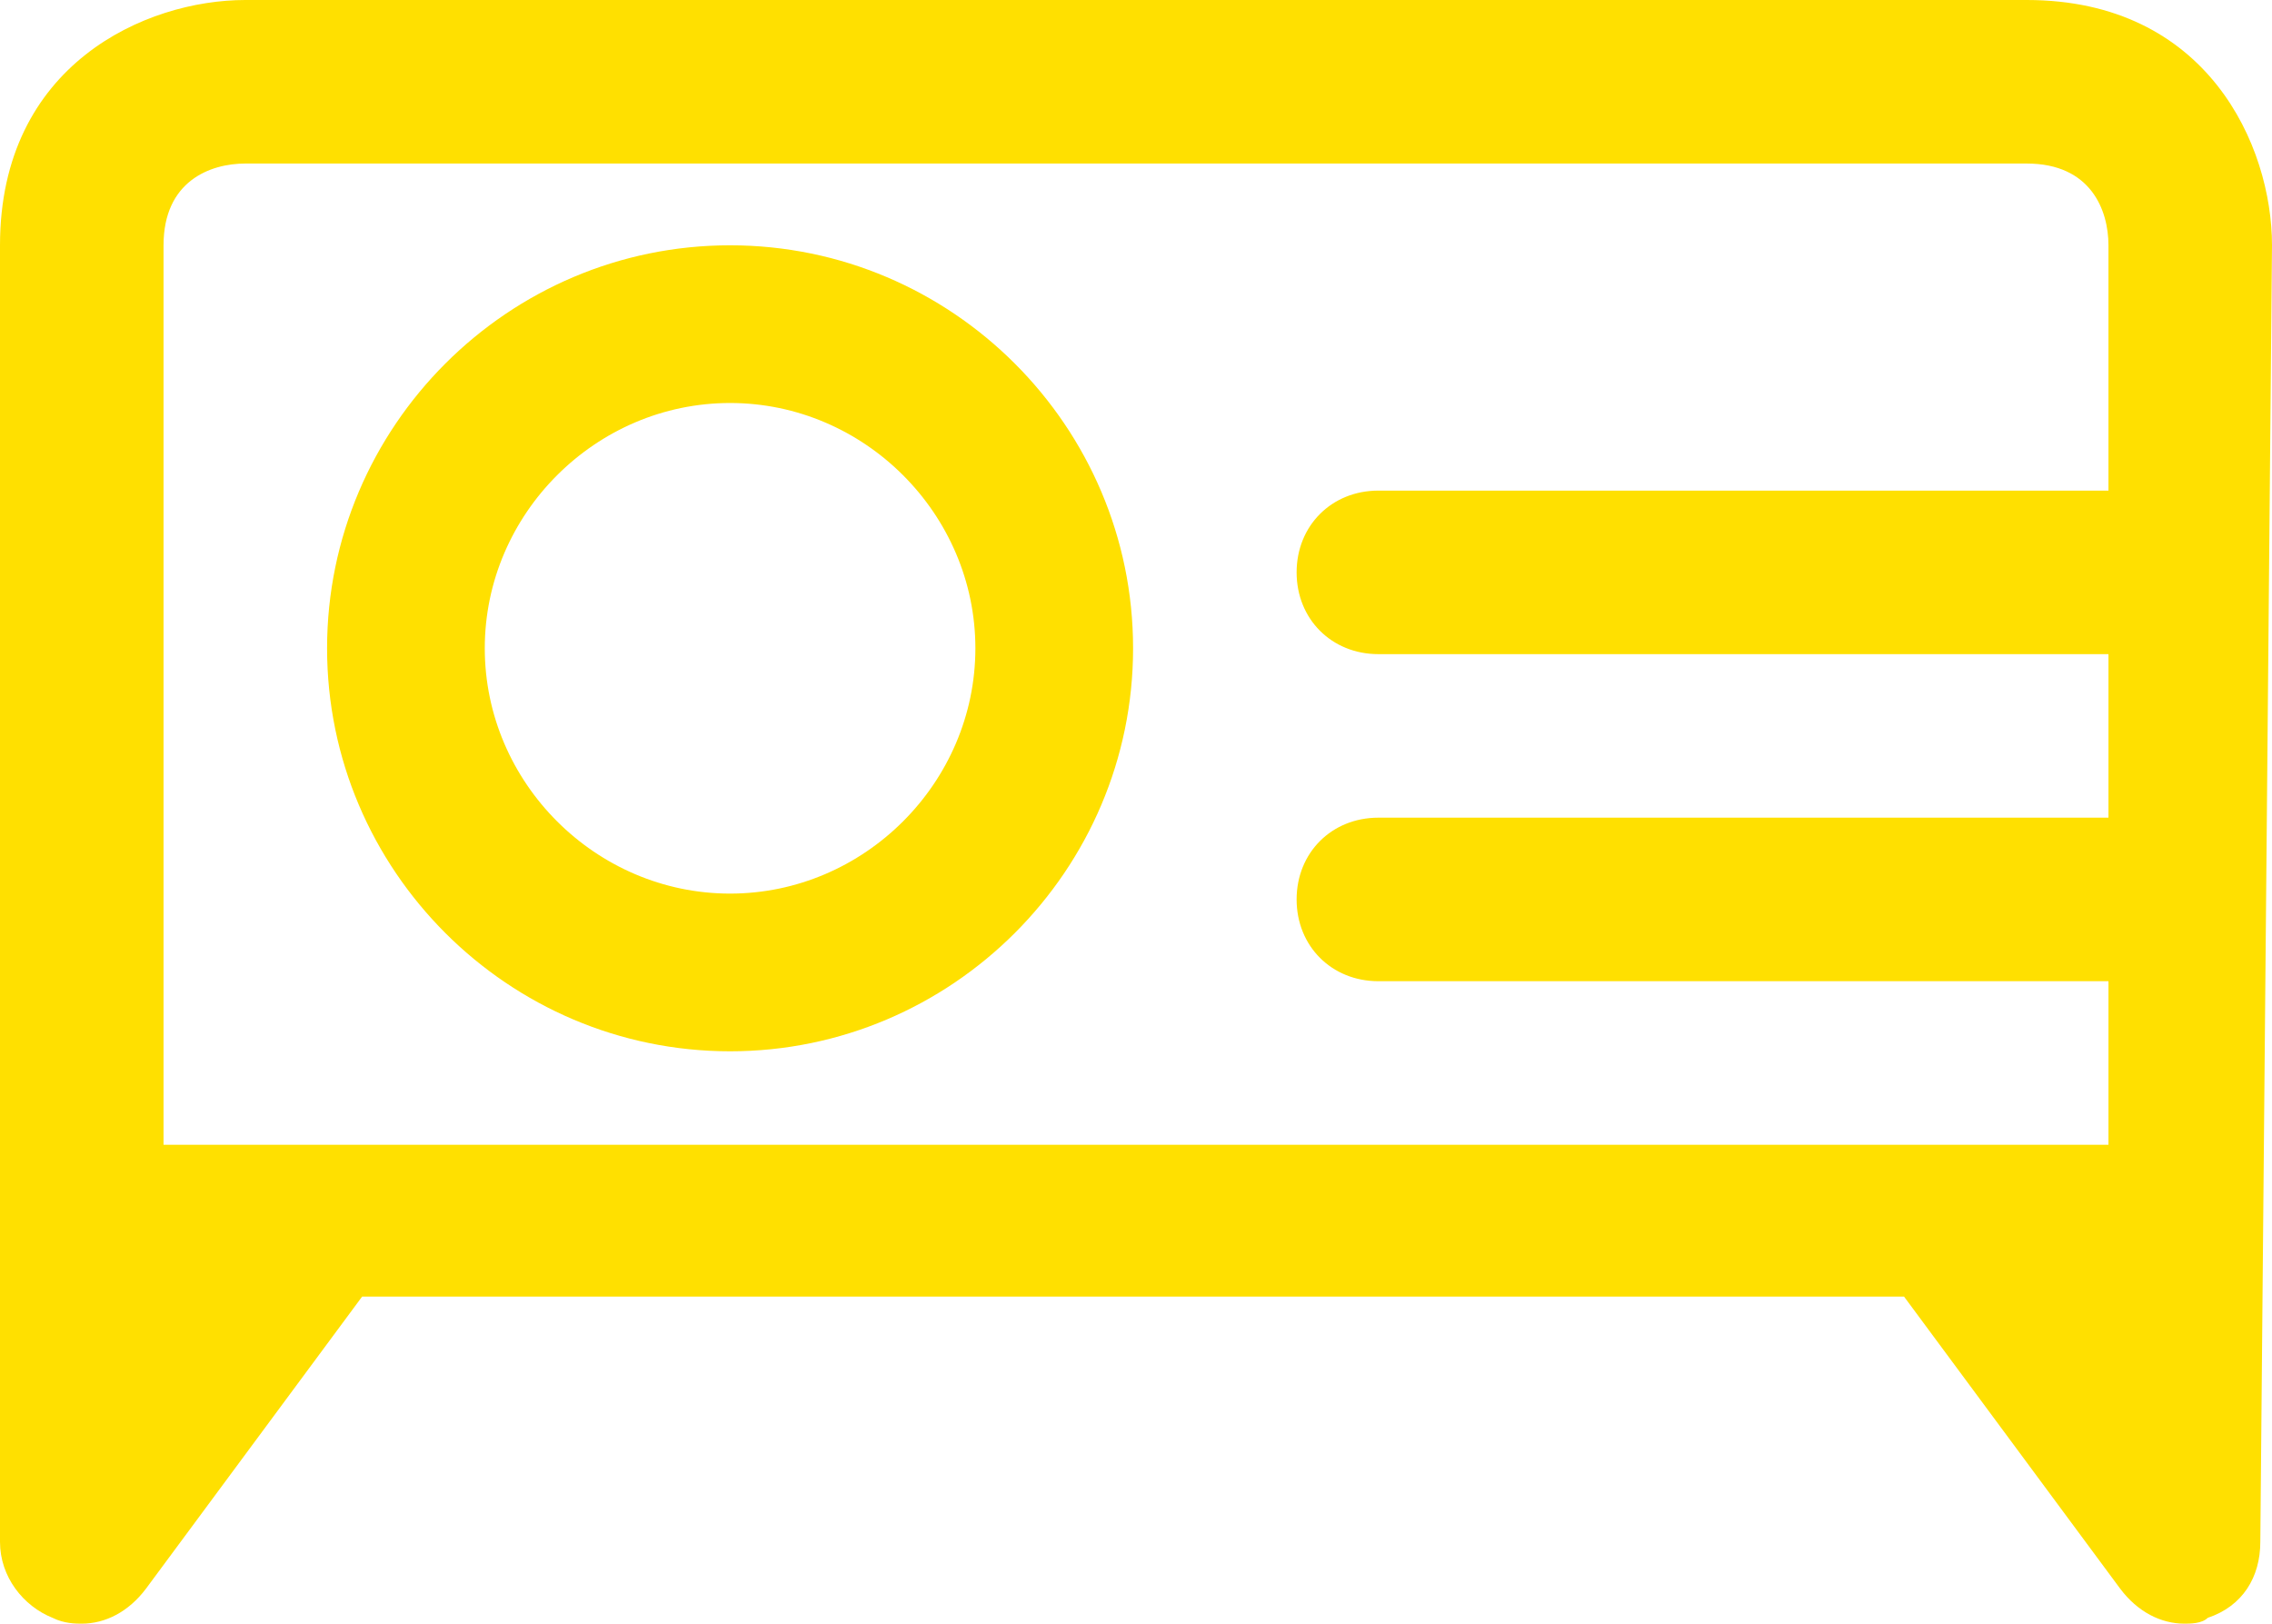 <?xml version="1.0" encoding="UTF-8"?>
<svg id="Capa_1" data-name="Capa 1" xmlns="http://www.w3.org/2000/svg" viewBox="0 0 38.9 27.8">
  <defs>
    <style>
      .cls-1 {
        fill: #ffe000;
        stroke-width: 0px;
      }
    </style>
  </defs>
  <path class="cls-1" d="M38.9,4.2c0-1.7-1.1-4.2-4.2-4.2H4.2C2.5,0,0,1.1,0,4.2v22.2c0,.6.4,1.1.9,1.3.2.1.4.1.5.1.4,0,.8-.2,1.1-.6l3.7-5h26.4l3.7,5c.3.4.7.6,1.1.6.1,0,.3,0,.4-.1.6-.2.9-.7.9-1.3l.2-22.2ZM36.1,8.4h-12.5c-.8,0-1.4.6-1.4,1.4s.6,1.4,1.4,1.4h12.5v2.8h-12.5c-.8,0-1.4.6-1.4,1.4s.6,1.4,1.4,1.4h12.5v2.8H2.8V4.2c0-1.1.8-1.4,1.4-1.4h30.5c1.1,0,1.4.8,1.4,1.4,0,0,0,4.2,0,4.2ZM12.5,4.2c-3.8,0-6.9,3.1-6.9,6.9s3.1,6.9,6.9,6.9,6.9-3.1,6.9-6.9-3.1-6.9-6.9-6.9ZM12.5,15.3c-2.3,0-4.2-1.9-4.2-4.2s1.9-4.2,4.2-4.2,4.2,1.9,4.2,4.2-1.9,4.2-4.2,4.2Z"/>
</svg>